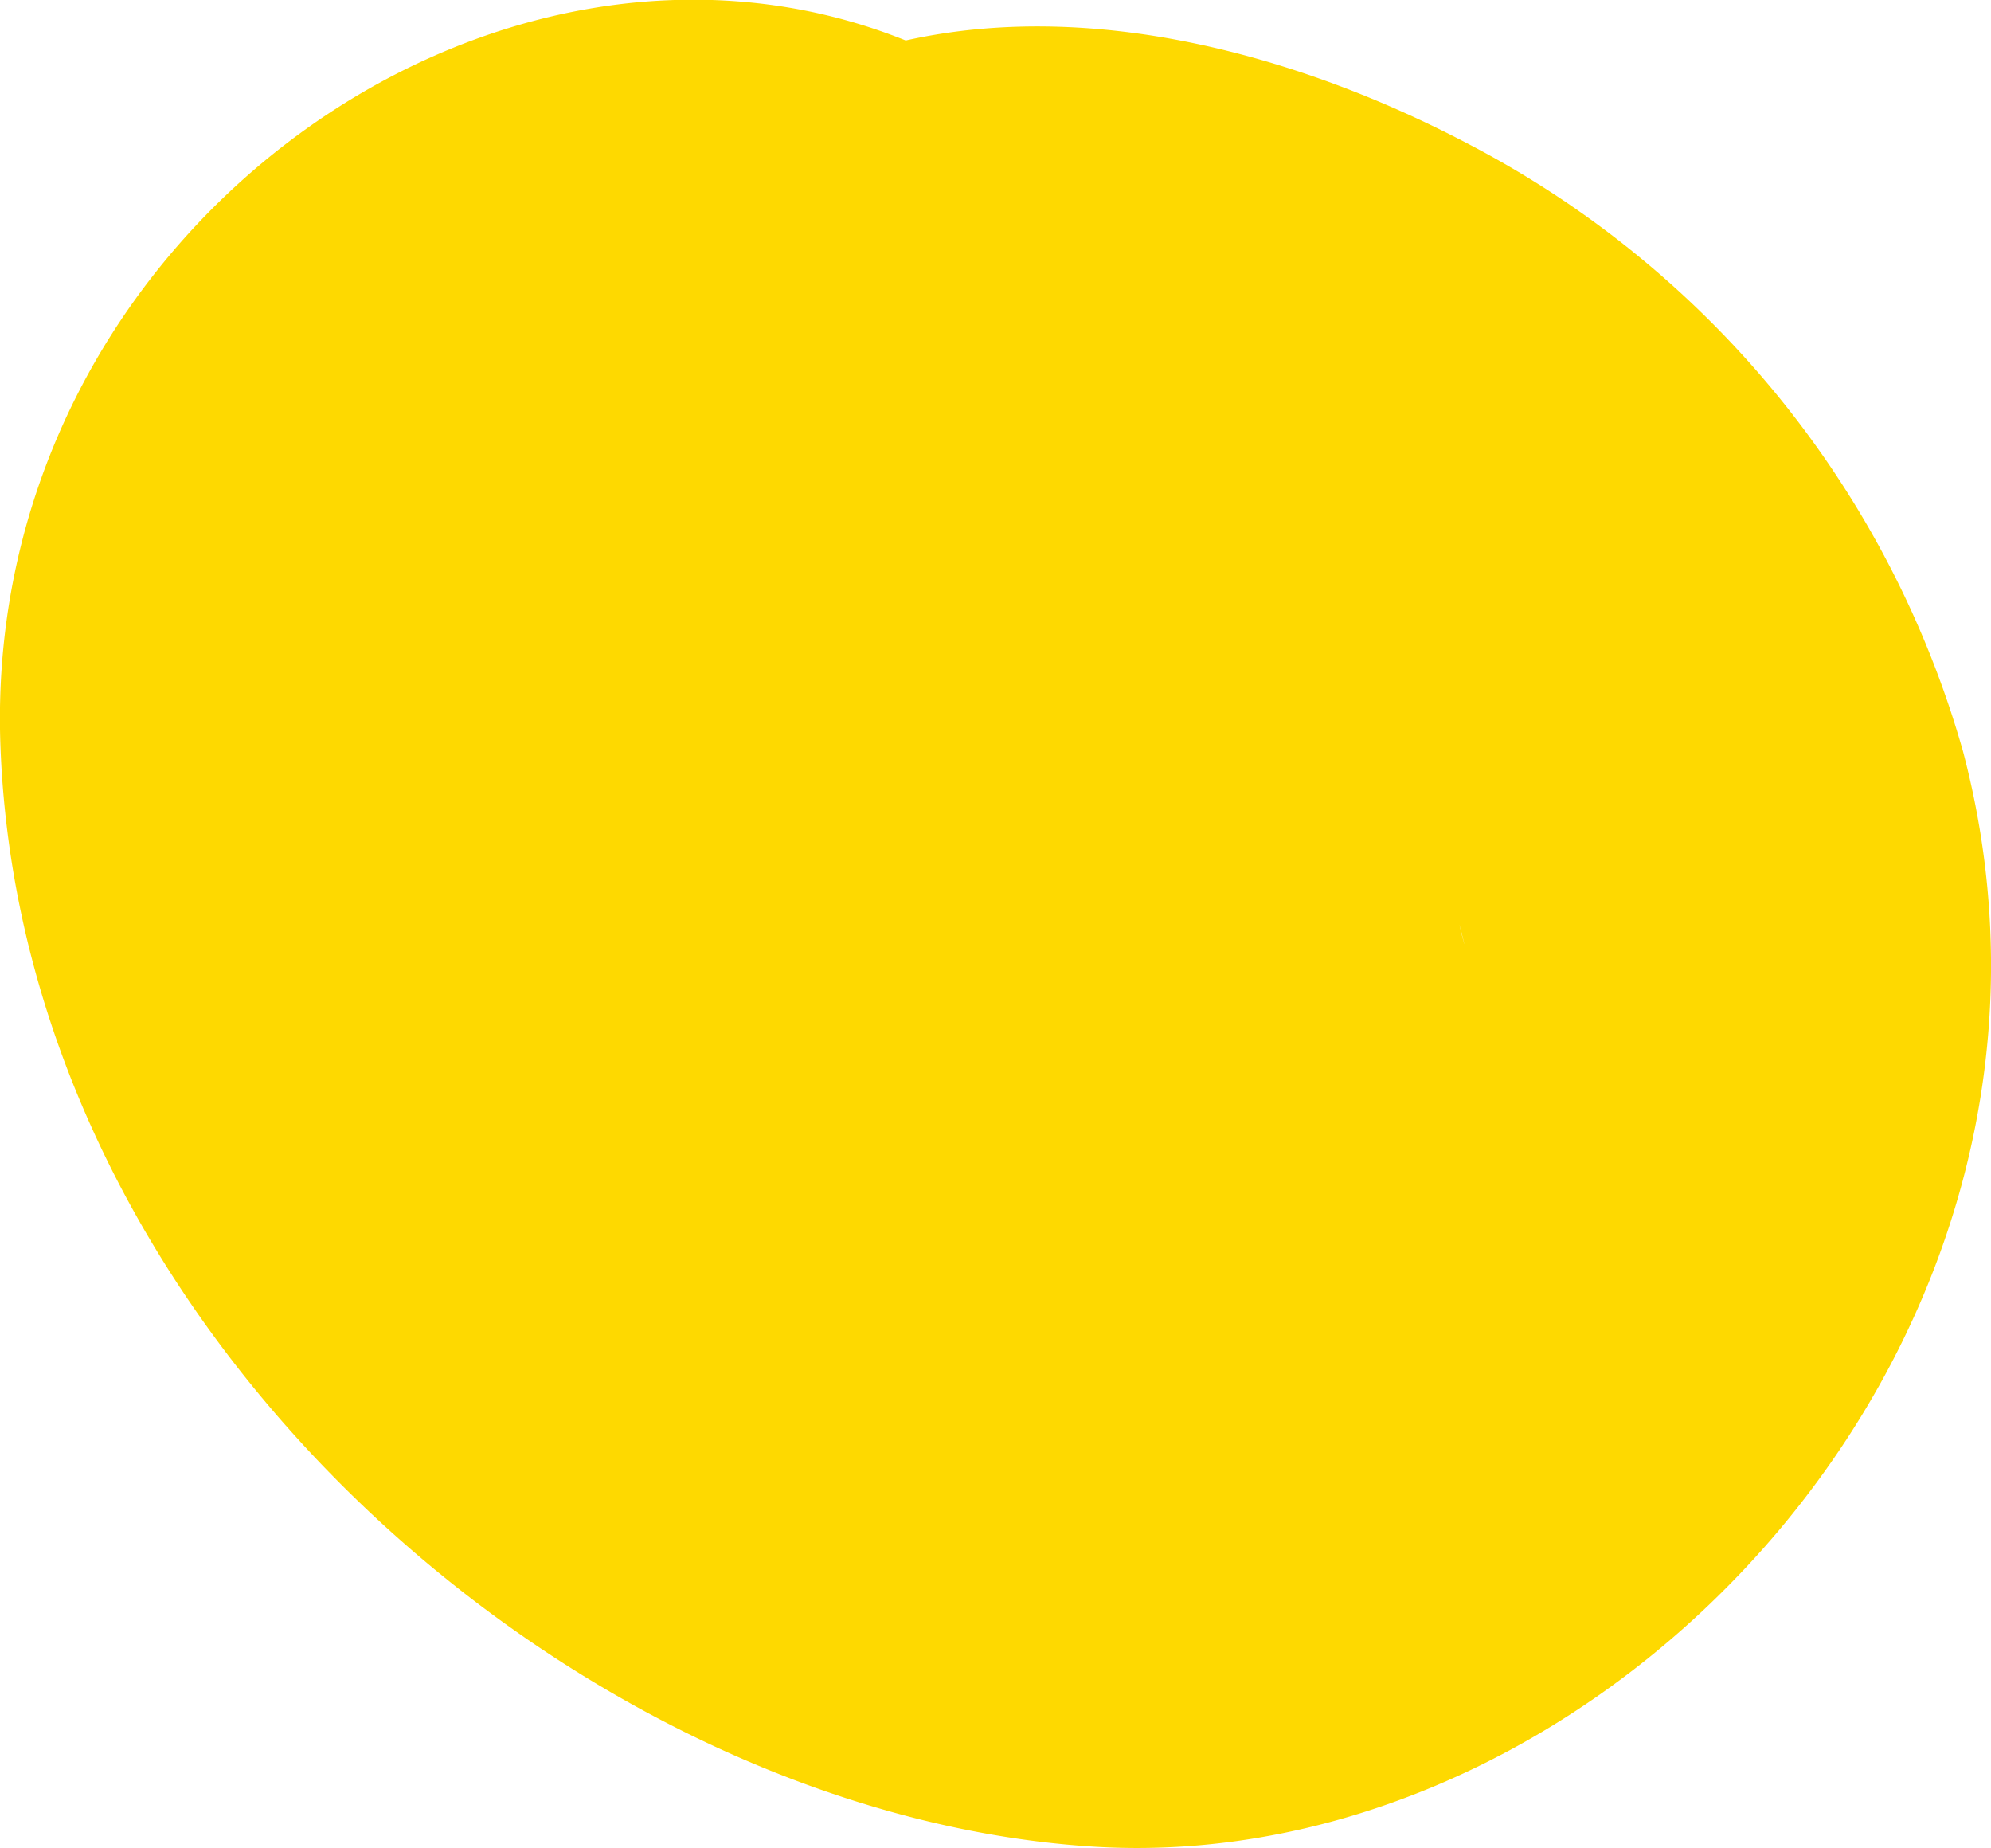 <?xml version="1.0" encoding="UTF-8"?> <svg xmlns="http://www.w3.org/2000/svg" width="35.185" height="32.656" viewBox="0 0 35.185 32.656"><path id="Path_247" data-name="Path 247" d="M1423.543,301.954a17.479,17.479,0,0,0-8.69-10.7c-3.048-1.613-6.707-2.589-9.993-1.855-7.279-2.927-16.3,3.438-16,12.415.359,10.5,10.273,18.9,19.26,19.494C1417.239,321.918,1426.278,312.3,1423.543,301.954Zm-12.588.508Zm3.778,2.9a3.406,3.406,0,0,1-.085-.339c.028.113.054.226.085.335Z" transform="translate(-1388.854 -288.684)" fill="#fed900"></path></svg> 